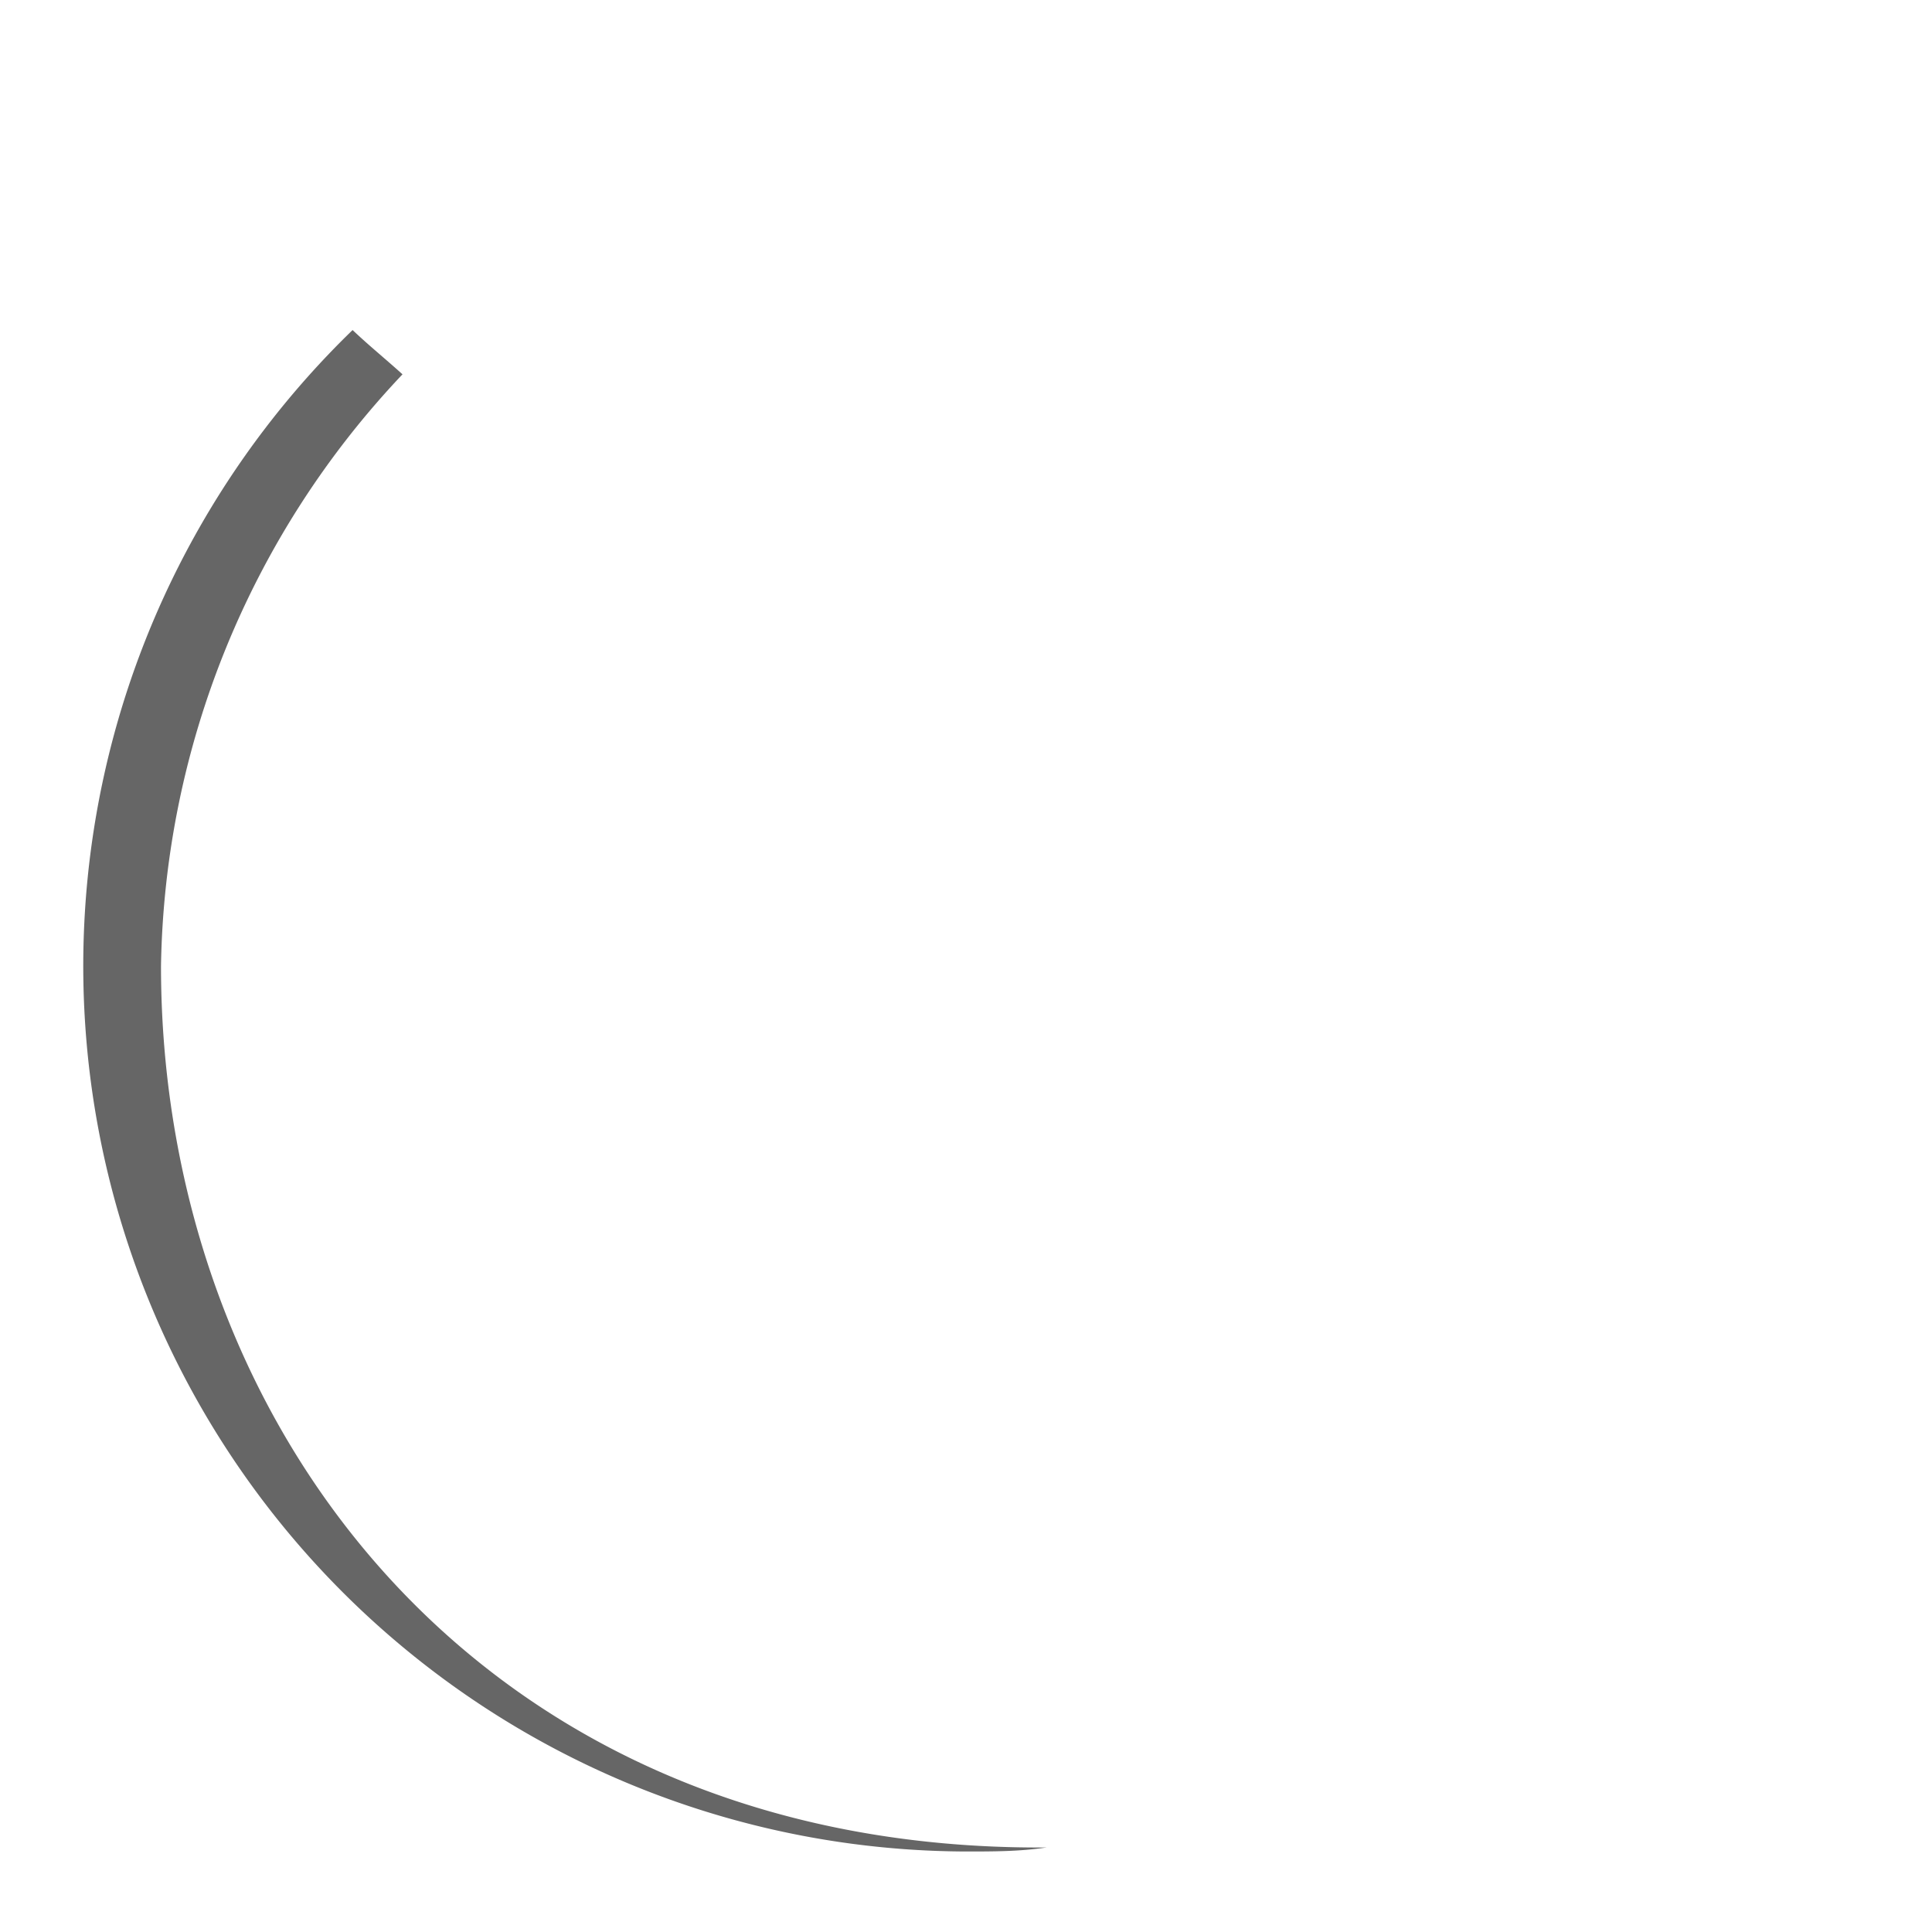 <svg fill="none" width="24" height="24" viewBox="0 0 24 24" xmlns="http://www.w3.org/2000/svg">
    <path fill="#666" d="M2,12A10.94,10.94,0,0,1,5,4.65c-.21-.19-.42-.36-.62-.55h0A11,11,0,0,0,12,23c.34,0,.67,0,1-.05C6,23,2,17.74,2,12Z"/>
</svg>
